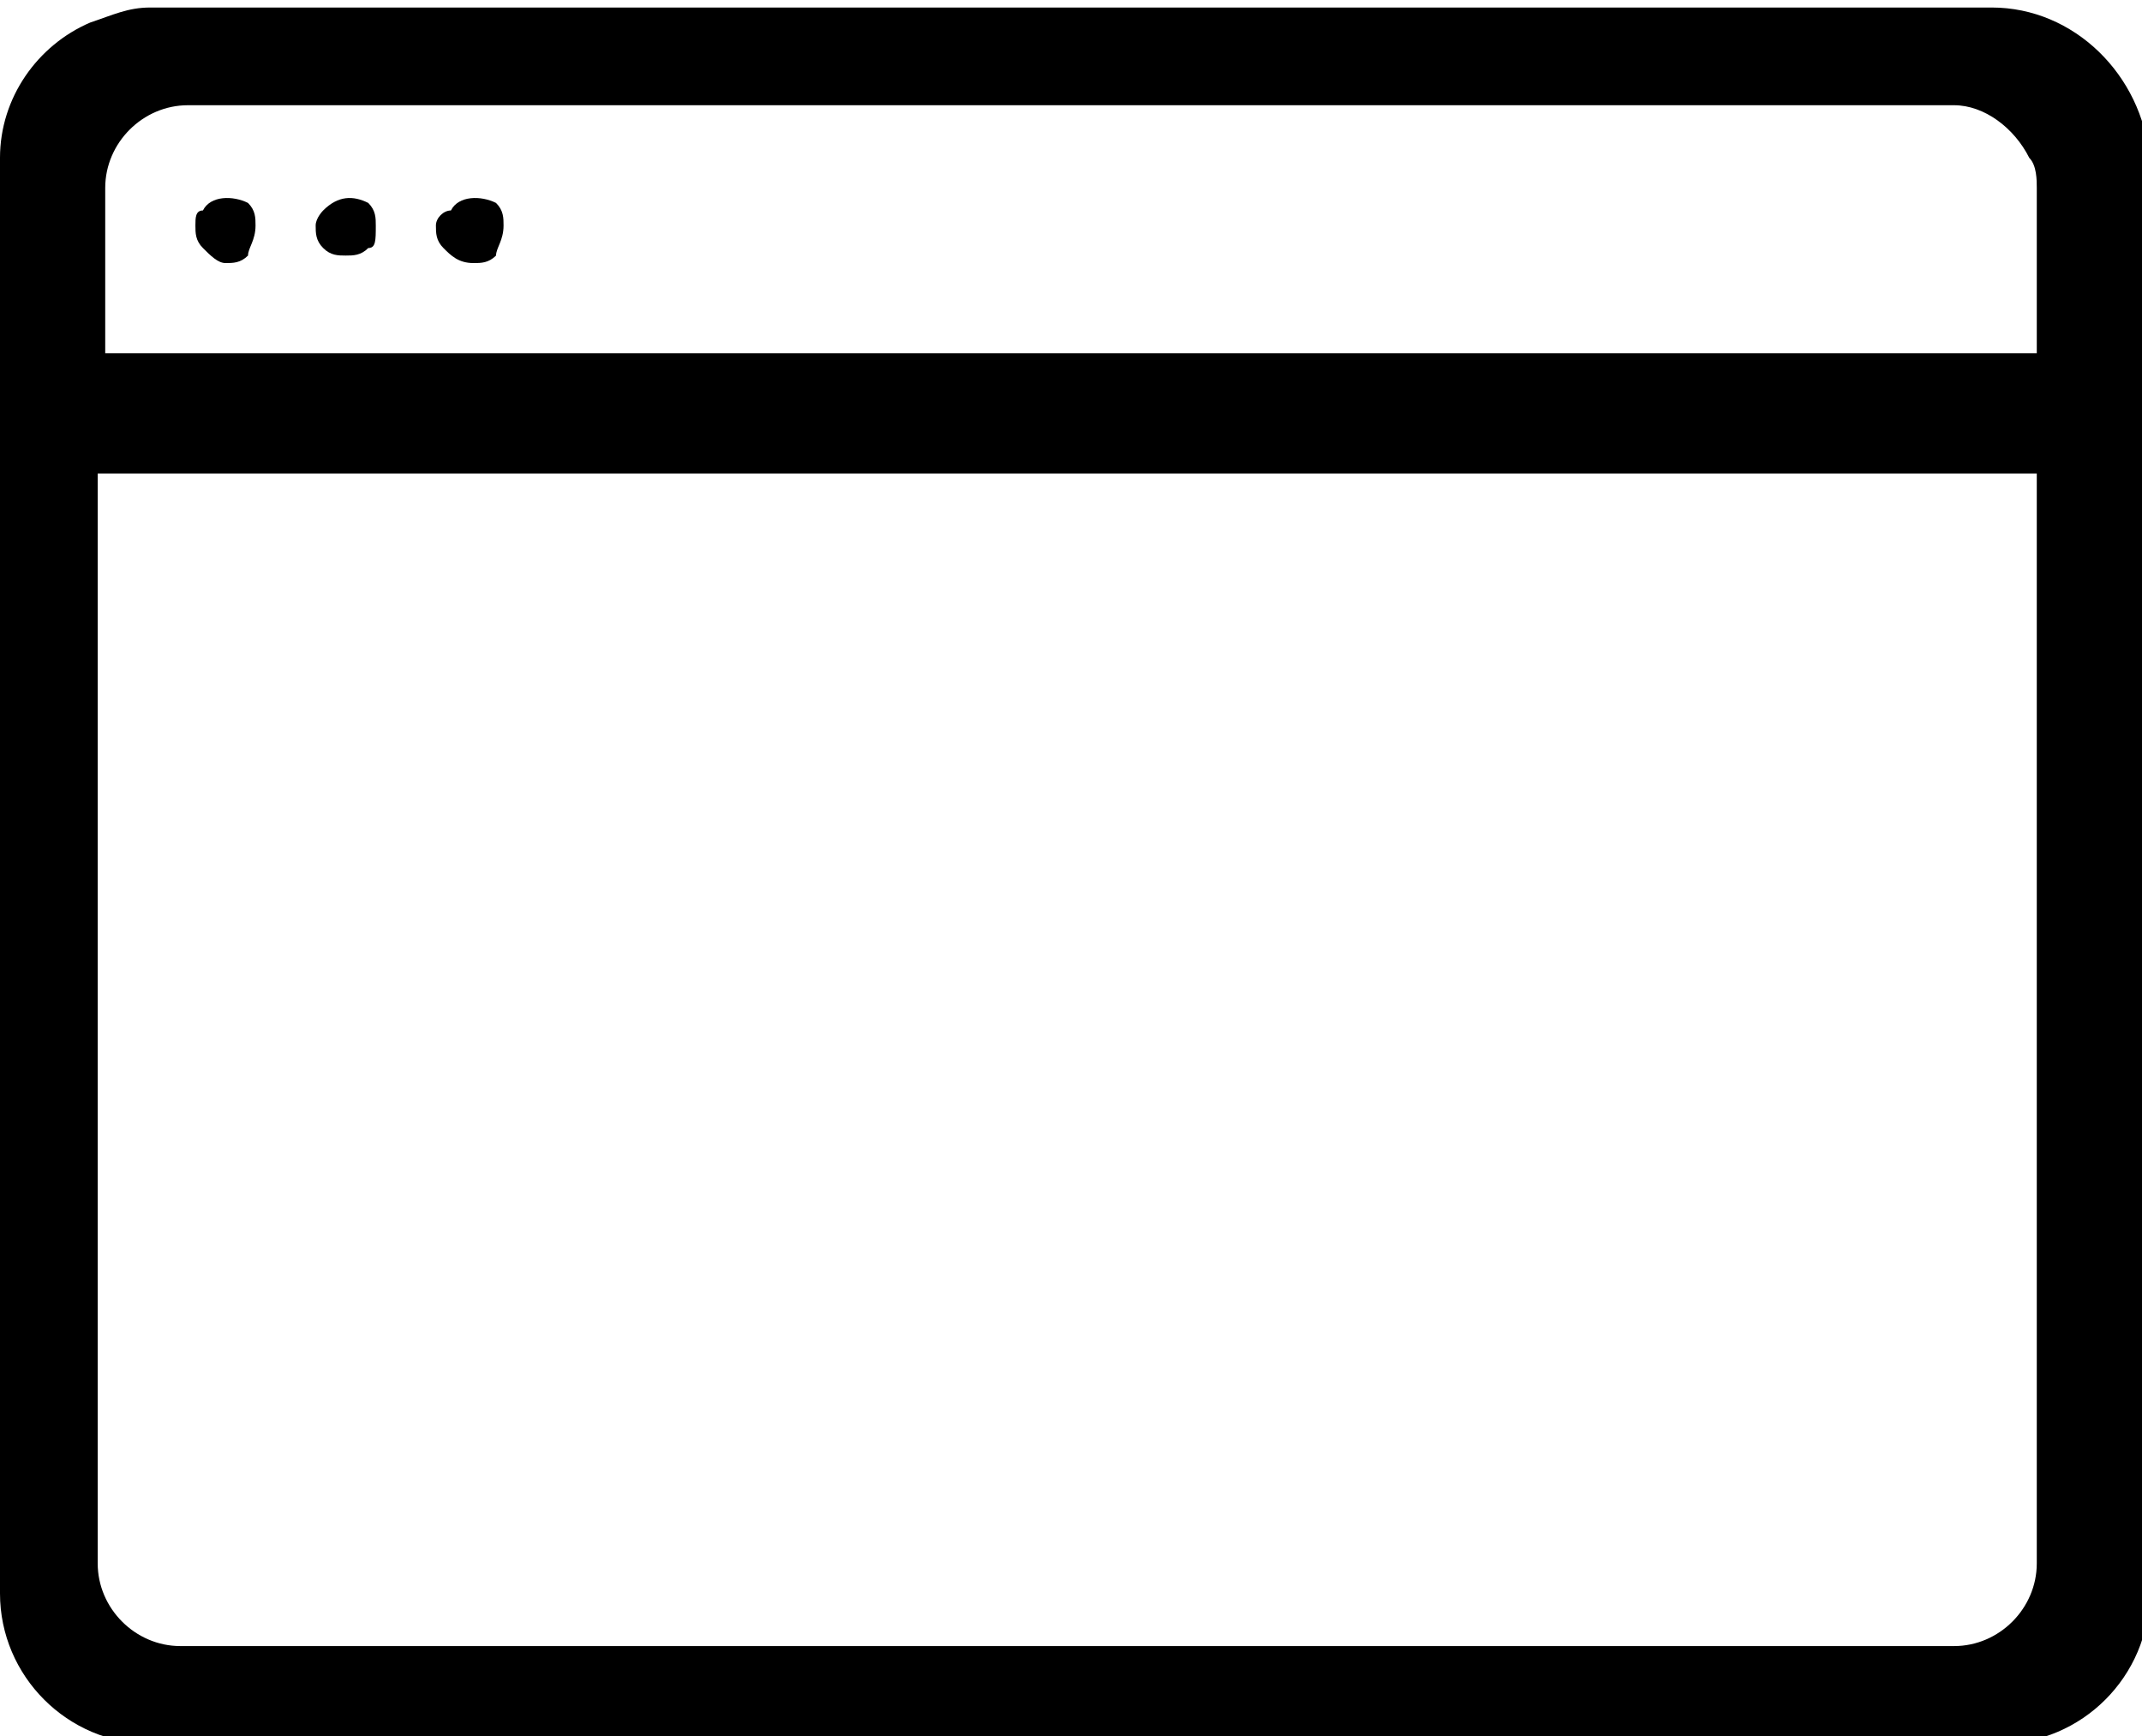 <?xml version="1.0" encoding="UTF-8"?> <!-- Generator: Adobe Illustrator 24.3.0, SVG Export Plug-In . SVG Version: 6.00 Build 0) --> <svg xmlns="http://www.w3.org/2000/svg" xmlns:xlink="http://www.w3.org/1999/xlink" version="1.1" id="Ebene_1" x="0px" y="0px" viewBox="0 0 28.5 23.1" style="enable-background:new 0 0 28.5 23.1;" xml:space="preserve"> <g> <path d="M26.5,0.1H2c-0.3,0-0.5,0.1-0.8,0.2C0.5,0.6,0,1.3,0,2.1v2.7c0,0,0,0,0,0v16.4c0,1.1,0.9,2,2,2h24.6c1.1,0,2-0.9,2-2V2.1 C28.5,1,27.6,0.1,26.5,0.1z M1.4,2.5c0-0.6,0.5-1.1,1.1-1.1l0.4,0H26c0.4,0,0.8,0.3,1,0.7c0.1,0.1,0.1,0.3,0.1,0.4v2.2H1.4V2.5z M26,21.9H2.4c-0.6,0-1.1-0.5-1.1-1.1l0-14.5h25.8l0,14.5C27.1,21.4,26.6,21.9,26,21.9z"></path> <path d="M6,2.8C5.9,2.8,5.8,2.9,5.8,3c0,0.1,0,0.2,0.1,0.3C6,3.4,6.1,3.5,6.3,3.5c0.1,0,0.2,0,0.3-0.1C6.6,3.3,6.7,3.2,6.7,3 c0-0.1,0-0.2-0.1-0.3C6.4,2.6,6.1,2.6,6,2.8z"></path> <path d="M2.7,2.8C2.6,2.8,2.6,2.9,2.6,3c0,0.1,0,0.2,0.1,0.3C2.8,3.4,2.9,3.5,3,3.5c0.1,0,0.2,0,0.3-0.1C3.3,3.3,3.4,3.2,3.4,3 c0-0.1,0-0.2-0.1-0.3C3.1,2.6,2.8,2.6,2.7,2.8z"></path> <path d="M4.3,2.8C4.3,2.8,4.2,2.9,4.2,3c0,0.1,0,0.2,0.1,0.3c0.1,0.1,0.2,0.1,0.3,0.1c0.1,0,0.2,0,0.3-0.1C5,3.3,5,3.2,5,3 c0-0.1,0-0.2-0.1-0.3C4.7,2.6,4.5,2.6,4.3,2.8z"></path> </g> </svg> 